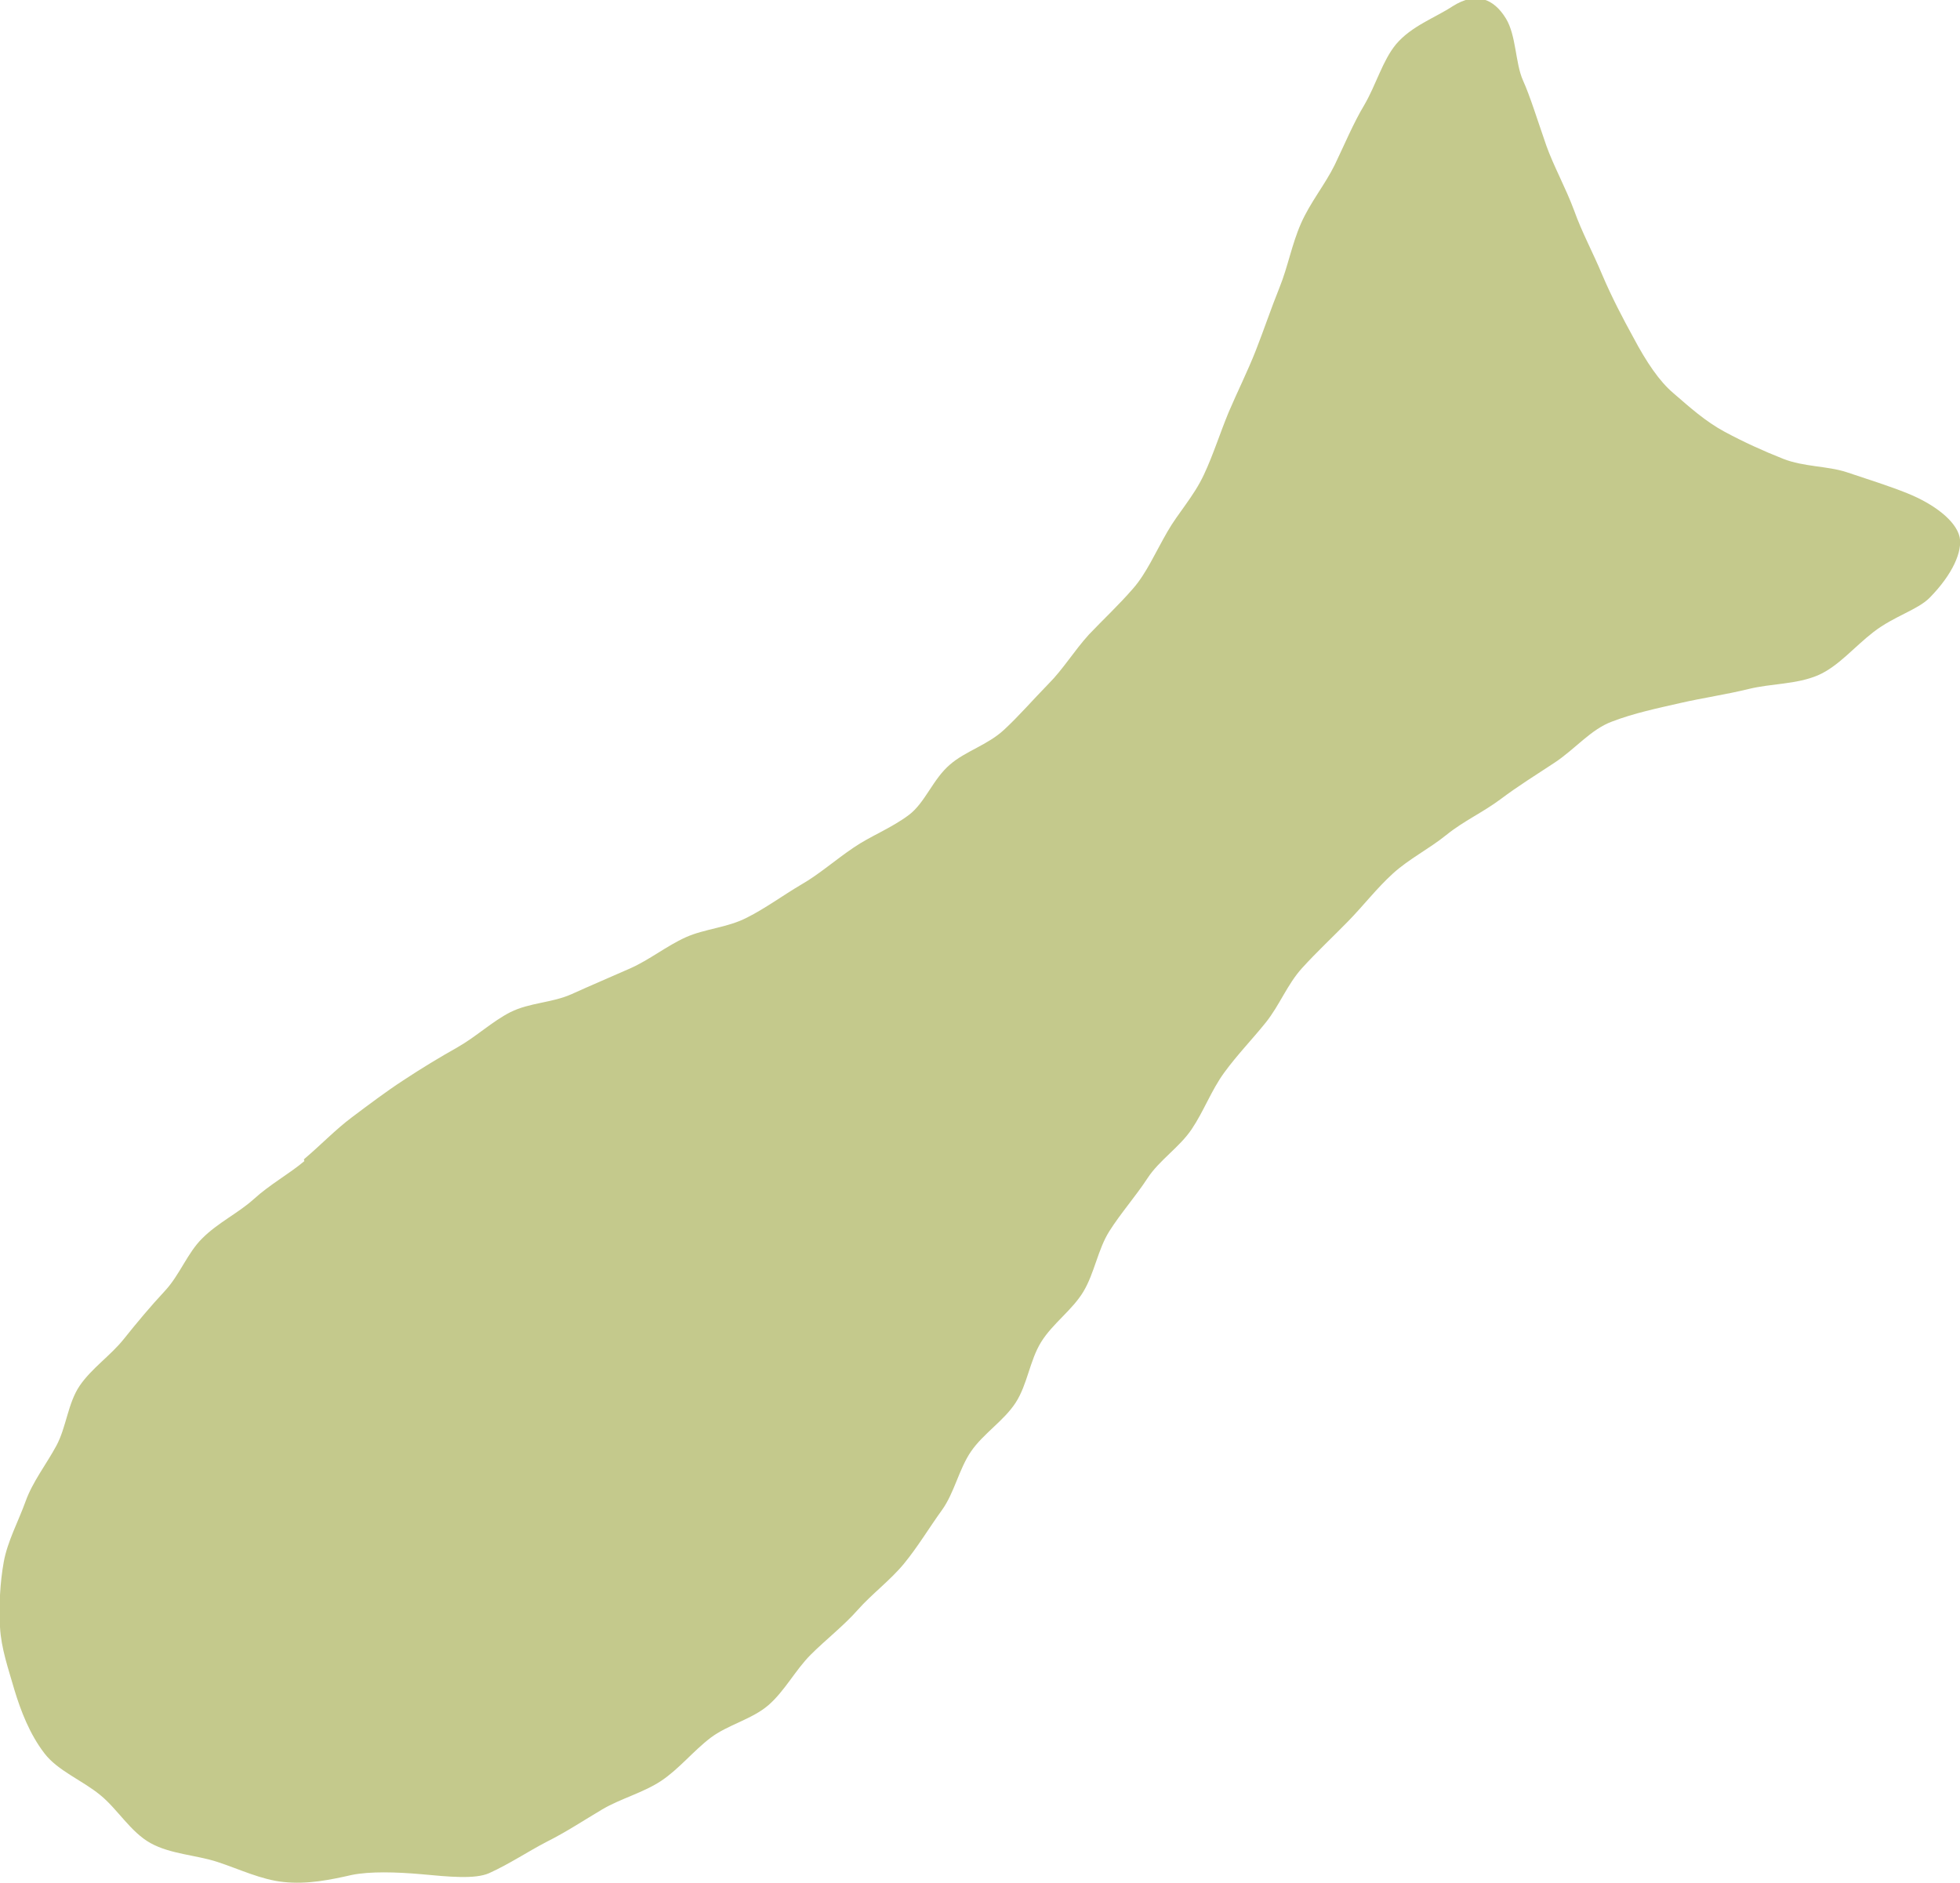 <?xml version="1.0" encoding="UTF-8"?><svg id="_レイヤー_2" xmlns="http://www.w3.org/2000/svg" viewBox="0 0 52.88 50.81"><defs><style>.cls-1{fill:#c4c98c;}</style></defs><g id="_レイヤー_1-2"><path class="cls-1" d="m8.21,31.33c-.4.34-.92.62-1.37,1.03-.41.37-.96.63-1.38,1.05-.4.39-.61.99-1.01,1.42s-.75.85-1.11,1.3-.87.79-1.19,1.26-.36,1.12-.63,1.62-.64.97-.83,1.5-.49,1.08-.59,1.64-.13,1.17-.1,1.75.23,1.14.39,1.7c.17.56.41,1.19.81,1.71.36.47,1.01.72,1.5,1.12.47.38.82,1,1.36,1.3s1.23.32,1.81.51,1.18.48,1.78.54c.64.07,1.27-.06,1.84-.19.49-.1,1.2-.08,1.88-.02.75.07,1.45.14,1.83-.03.55-.25,1.04-.58,1.54-.84.54-.27,1.02-.59,1.51-.88s1.11-.45,1.59-.77.87-.81,1.33-1.16,1.12-.5,1.56-.88.73-.95,1.14-1.36.89-.78,1.27-1.21.88-.8,1.25-1.25.68-.97,1.02-1.44.46-1.11.79-1.59.88-.82,1.2-1.31.38-1.14.69-1.64.84-.86,1.14-1.36.39-1.14.7-1.63.71-.94,1.03-1.43.86-.83,1.19-1.32.53-1.05.88-1.53.75-.89,1.12-1.35.58-1.03.98-1.47.82-.83,1.24-1.26.77-.89,1.21-1.29.97-.66,1.44-1.04.99-.61,1.47-.97.95-.65,1.45-.98c.56-.37.98-.9,1.55-1.11.6-.23,1.23-.36,1.84-.5s1.24-.23,1.85-.38,1.28-.12,1.87-.37c.55-.24.97-.76,1.5-1.17.56-.43,1.18-.59,1.51-.92.63-.64.89-1.26.81-1.64-.1-.44-.69-.89-1.41-1.18-.47-.19-1.04-.37-1.64-.57-.52-.17-1.15-.14-1.71-.36-.53-.21-1.06-.45-1.58-.73s-.94-.66-1.38-1.04c-.38-.32-.73-.84-1.08-1.5-.28-.51-.58-1.08-.84-1.69-.24-.58-.55-1.15-.76-1.74-.23-.62-.55-1.19-.75-1.75-.25-.72-.44-1.34-.63-1.76-.21-.47-.18-1.21-.46-1.67-.33-.54-.81-.73-1.44-.33-.47.31-1.11.53-1.53,1.03-.36.44-.53,1.08-.85,1.63-.3.5-.53,1.06-.8,1.62-.26.53-.66,1.01-.91,1.58s-.35,1.16-.58,1.73-.42,1.14-.64,1.7-.5,1.12-.73,1.66c-.24.58-.42,1.16-.67,1.69-.27.58-.7,1.04-.98,1.53-.33.57-.57,1.13-.93,1.54-.39.45-.81.84-1.19,1.24-.4.44-.7.94-1.09,1.33-.42.43-.8.87-1.2,1.24-.44.41-1.05.58-1.46.94-.46.39-.67,1.03-1.11,1.36-.48.36-1.04.57-1.49.88-.49.33-.93.72-1.4.99-.51.3-.98.65-1.48.9-.52.27-1.14.3-1.65.53s-.98.61-1.5.84-1.04.45-1.57.69-1.14.23-1.66.49c-.49.25-.92.66-1.43.95-.48.27-.96.56-1.46.89-.46.3-.91.64-1.39,1-.44.33-.83.74-1.29,1.13Z"/></g></svg>